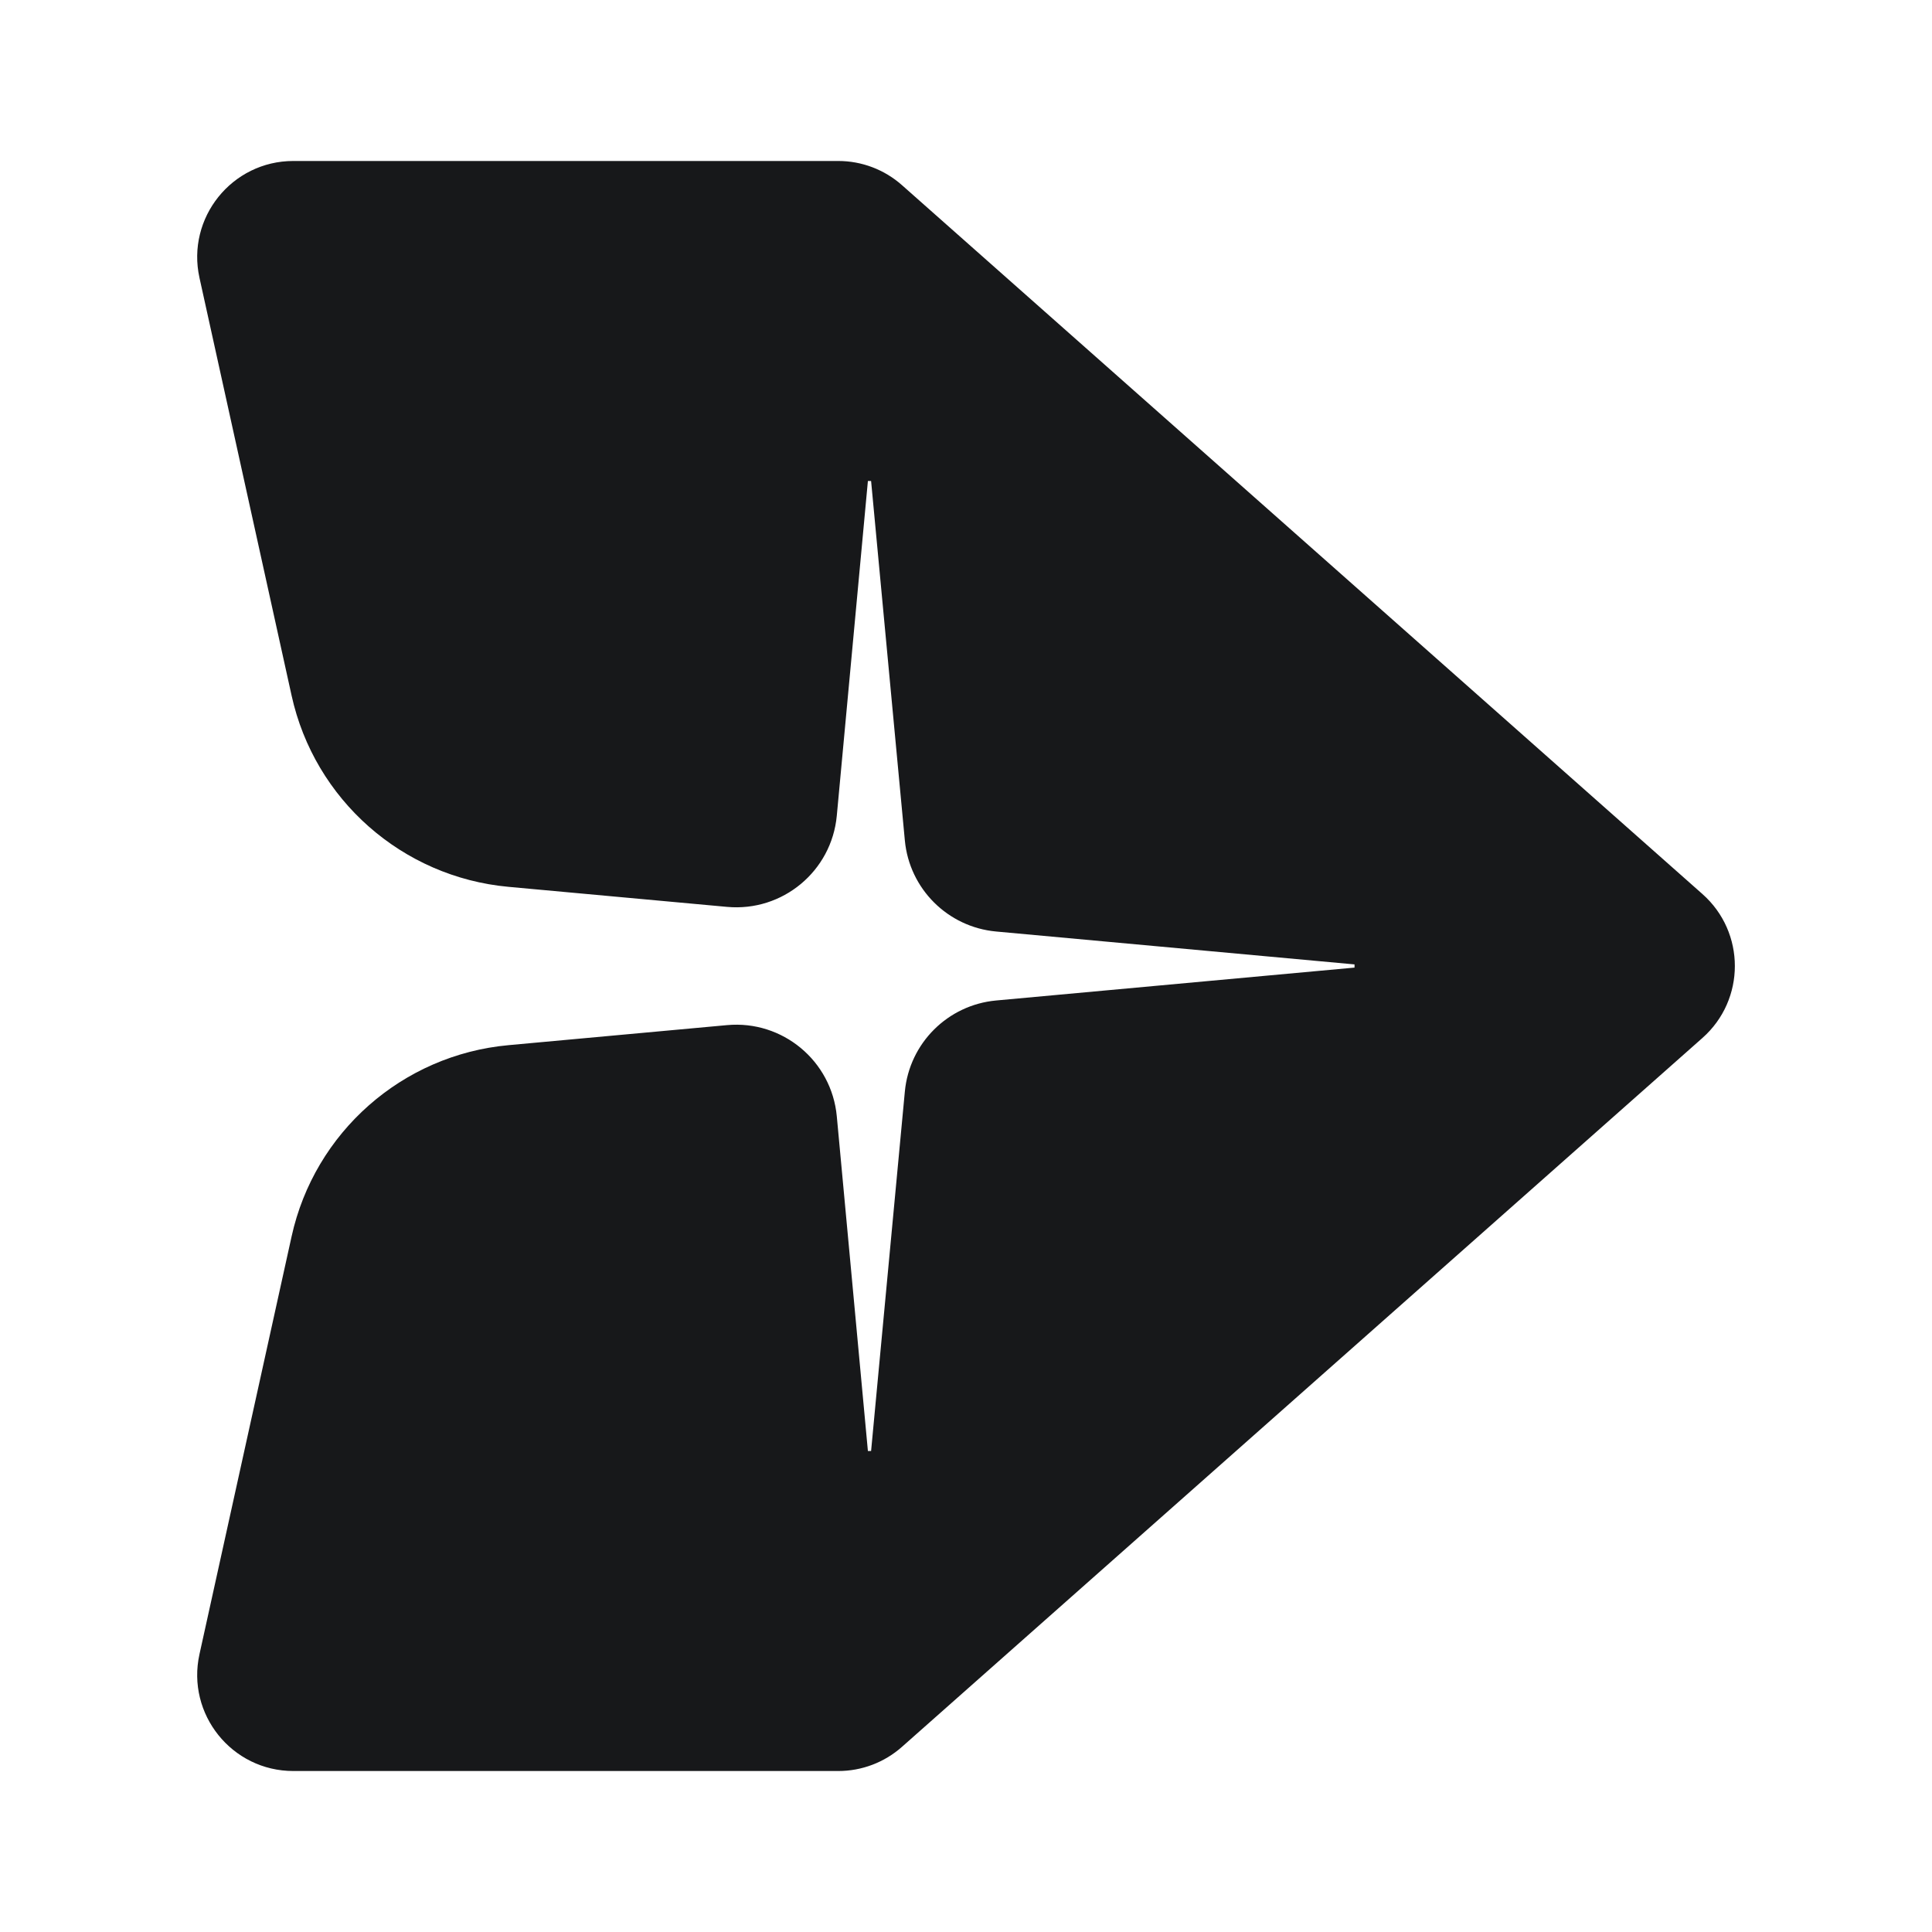 <svg width="40" height="40" viewBox="0 0 40 40" fill="none" xmlns="http://www.w3.org/2000/svg">
<path fill-rule="evenodd" clip-rule="evenodd" d="M28.044 20.033L20.624 20.714C19.622 20.806 18.828 21.598 18.734 22.599L18.035 30.042H17.969L17.325 23.112C17.218 21.963 16.201 21.119 15.053 21.224L10.528 21.639C8.329 21.84 6.512 23.442 6.037 25.6L4.13 34.248C3.856 35.49 4.801 36.667 6.073 36.667H17.356C17.842 36.667 18.311 36.489 18.675 36.166L35.247 21.49C36.142 20.698 36.142 19.302 35.247 18.51L18.675 3.834C18.311 3.511 17.842 3.333 17.356 3.333H6.073C4.801 3.333 3.856 4.51 4.13 5.752L6.037 14.4C6.512 16.557 8.329 18.159 10.528 18.361L15.053 18.776C16.202 18.881 17.218 18.037 17.325 16.888L17.969 9.958H18.035L18.734 17.401C18.828 18.402 19.622 19.194 20.624 19.286L28.044 19.967V20.033Z" fill="#17181A"/>
</svg>

